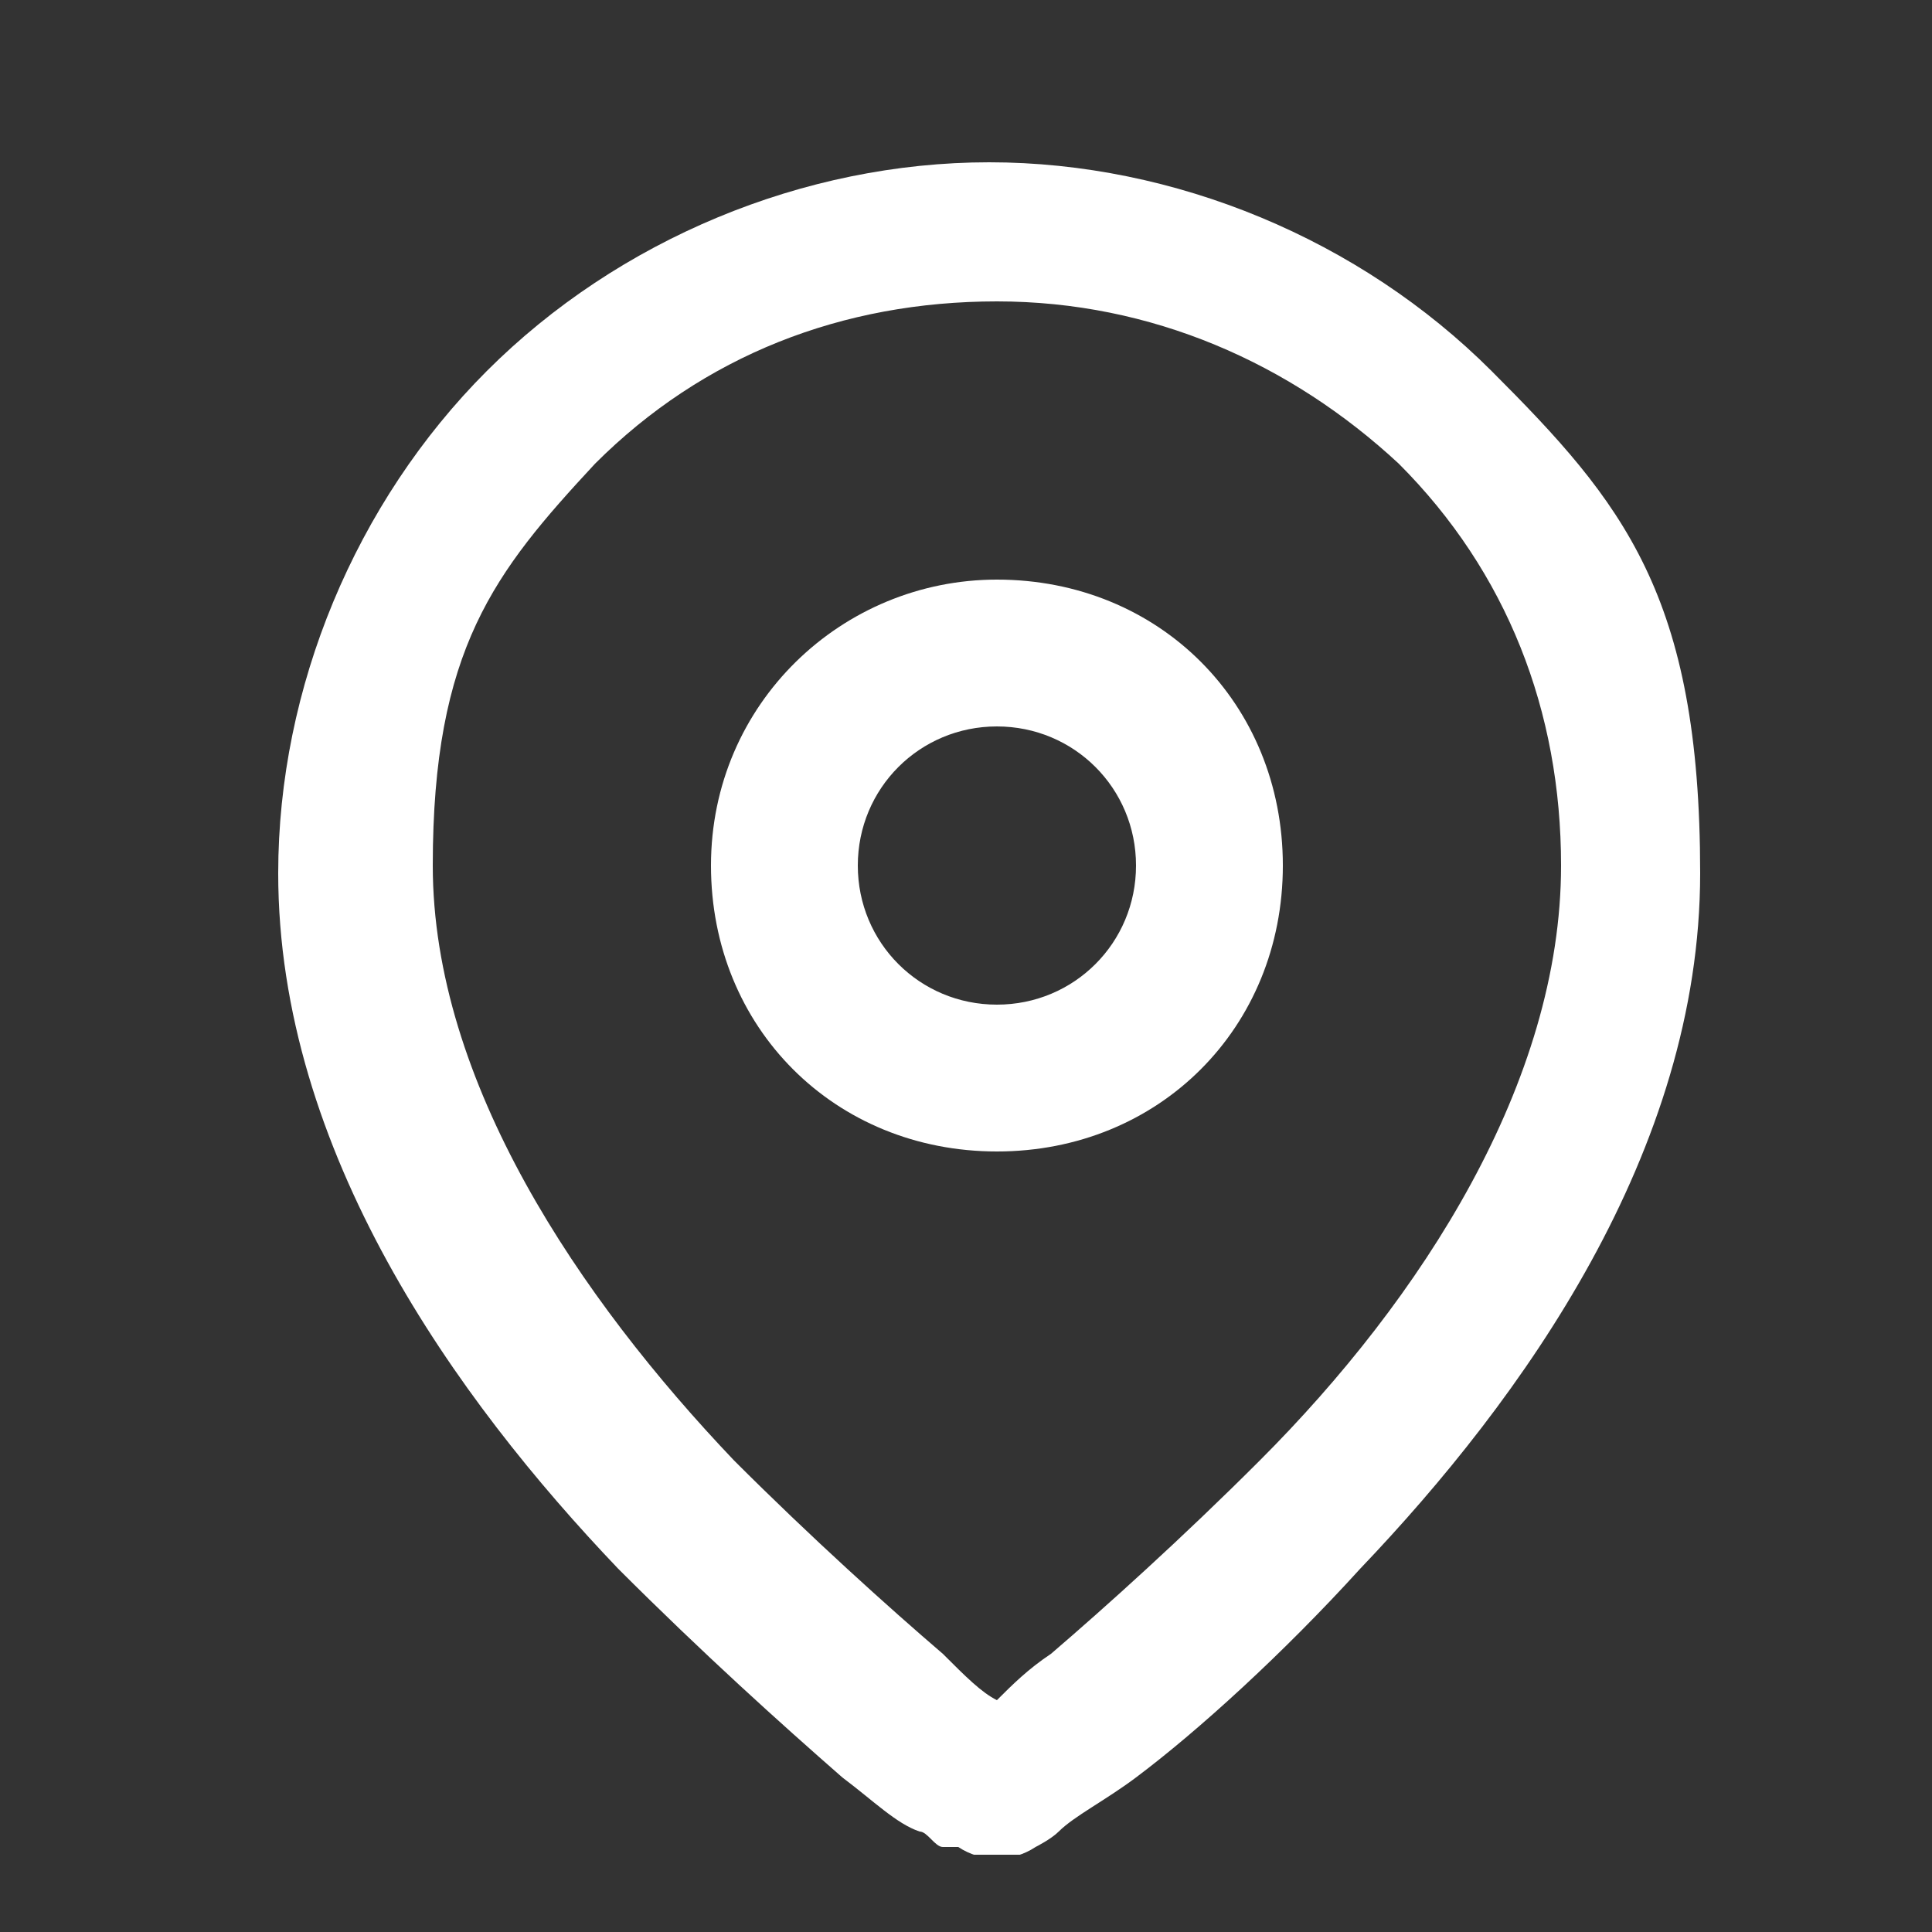 <?xml version="1.0" encoding="UTF-8"?>
<svg id="Layer_1" xmlns="http://www.w3.org/2000/svg" xmlns:xlink="http://www.w3.org/1999/xlink" version="1.1" viewBox="0 0 25 25">
  <rect x="0" y="0" width="25" height="25" fill="#333333" stroke="none"/>
  <!-- Generator: Adobe Illustrator 29.0.1, SVG Export Plug-In . SVG Version: 2.1.0 Build 192)  -->
  <defs>
    <style>
      .st0 {
        fill: none;
      }

      .st1 {
        fill: #fff;
        fill-rule: evenodd;
      }

      .st2 {
        clip-path: url(#clippath);
      }
    </style>
    <clipPath id="clippath">
      <rect class="st0" x=".9" y="0" width="24" height="24"/>
    </clipPath>
  </defs>
  <g class="st2">
    <g>
      <path class="st1" d="M12.9,7.5c-2,0-3.7,1.6-3.7,3.7s1.6,3.7,3.7,3.7,3.7-1.6,3.7-3.7-1.6-3.7-3.7-3.7ZM11.1,11.2c0-1,.8-1.8,1.8-1.8s1.8.8,1.8,1.8-.8,1.8-1.8,1.8-1.8-.8-1.8-1.8Z"/>
      <path class="st1" d="M12.4,23.9s0,0,.5-.8l-.5.8c.3.2.7.2,1,0l-.5-.8.5.8h0s0,0,0,0h0s0,0,0,0c0,0,.2-.1.3-.2.2-.2.6-.4,1-.7.8-.6,1.9-1.6,2.9-2.7,2.1-2.2,4.4-5.4,4.4-9s-1-4.8-2.7-6.5c-1.7-1.7-4.1-2.7-6.5-2.7s-4.8,1-6.5,2.7c-1.7,1.7-2.7,4.1-2.7,6.5,0,3.6,2.3,6.8,4.4,9,1.1,1.1,2.1,2,2.9,2.7.4.3.7.6,1,.7.1,0,.2.2.3.2,0,0,0,0,0,0h0s0,0,0,0h0ZM7.7,6c1.4-1.4,3.2-2.1,5.2-2.1s3.8.8,5.2,2.1c1.4,1.4,2.1,3.2,2.1,5.2,0,2.8-1.8,5.6-3.9,7.7-1,1-2,1.9-2.7,2.5-.3.2-.5.4-.7.6-.2-.1-.4-.3-.7-.6-.7-.6-1.7-1.5-2.7-2.5-2-2.1-3.9-4.9-3.9-7.7s.8-3.8,2.1-5.2Z"/>
    </g>
  </g>
</svg>